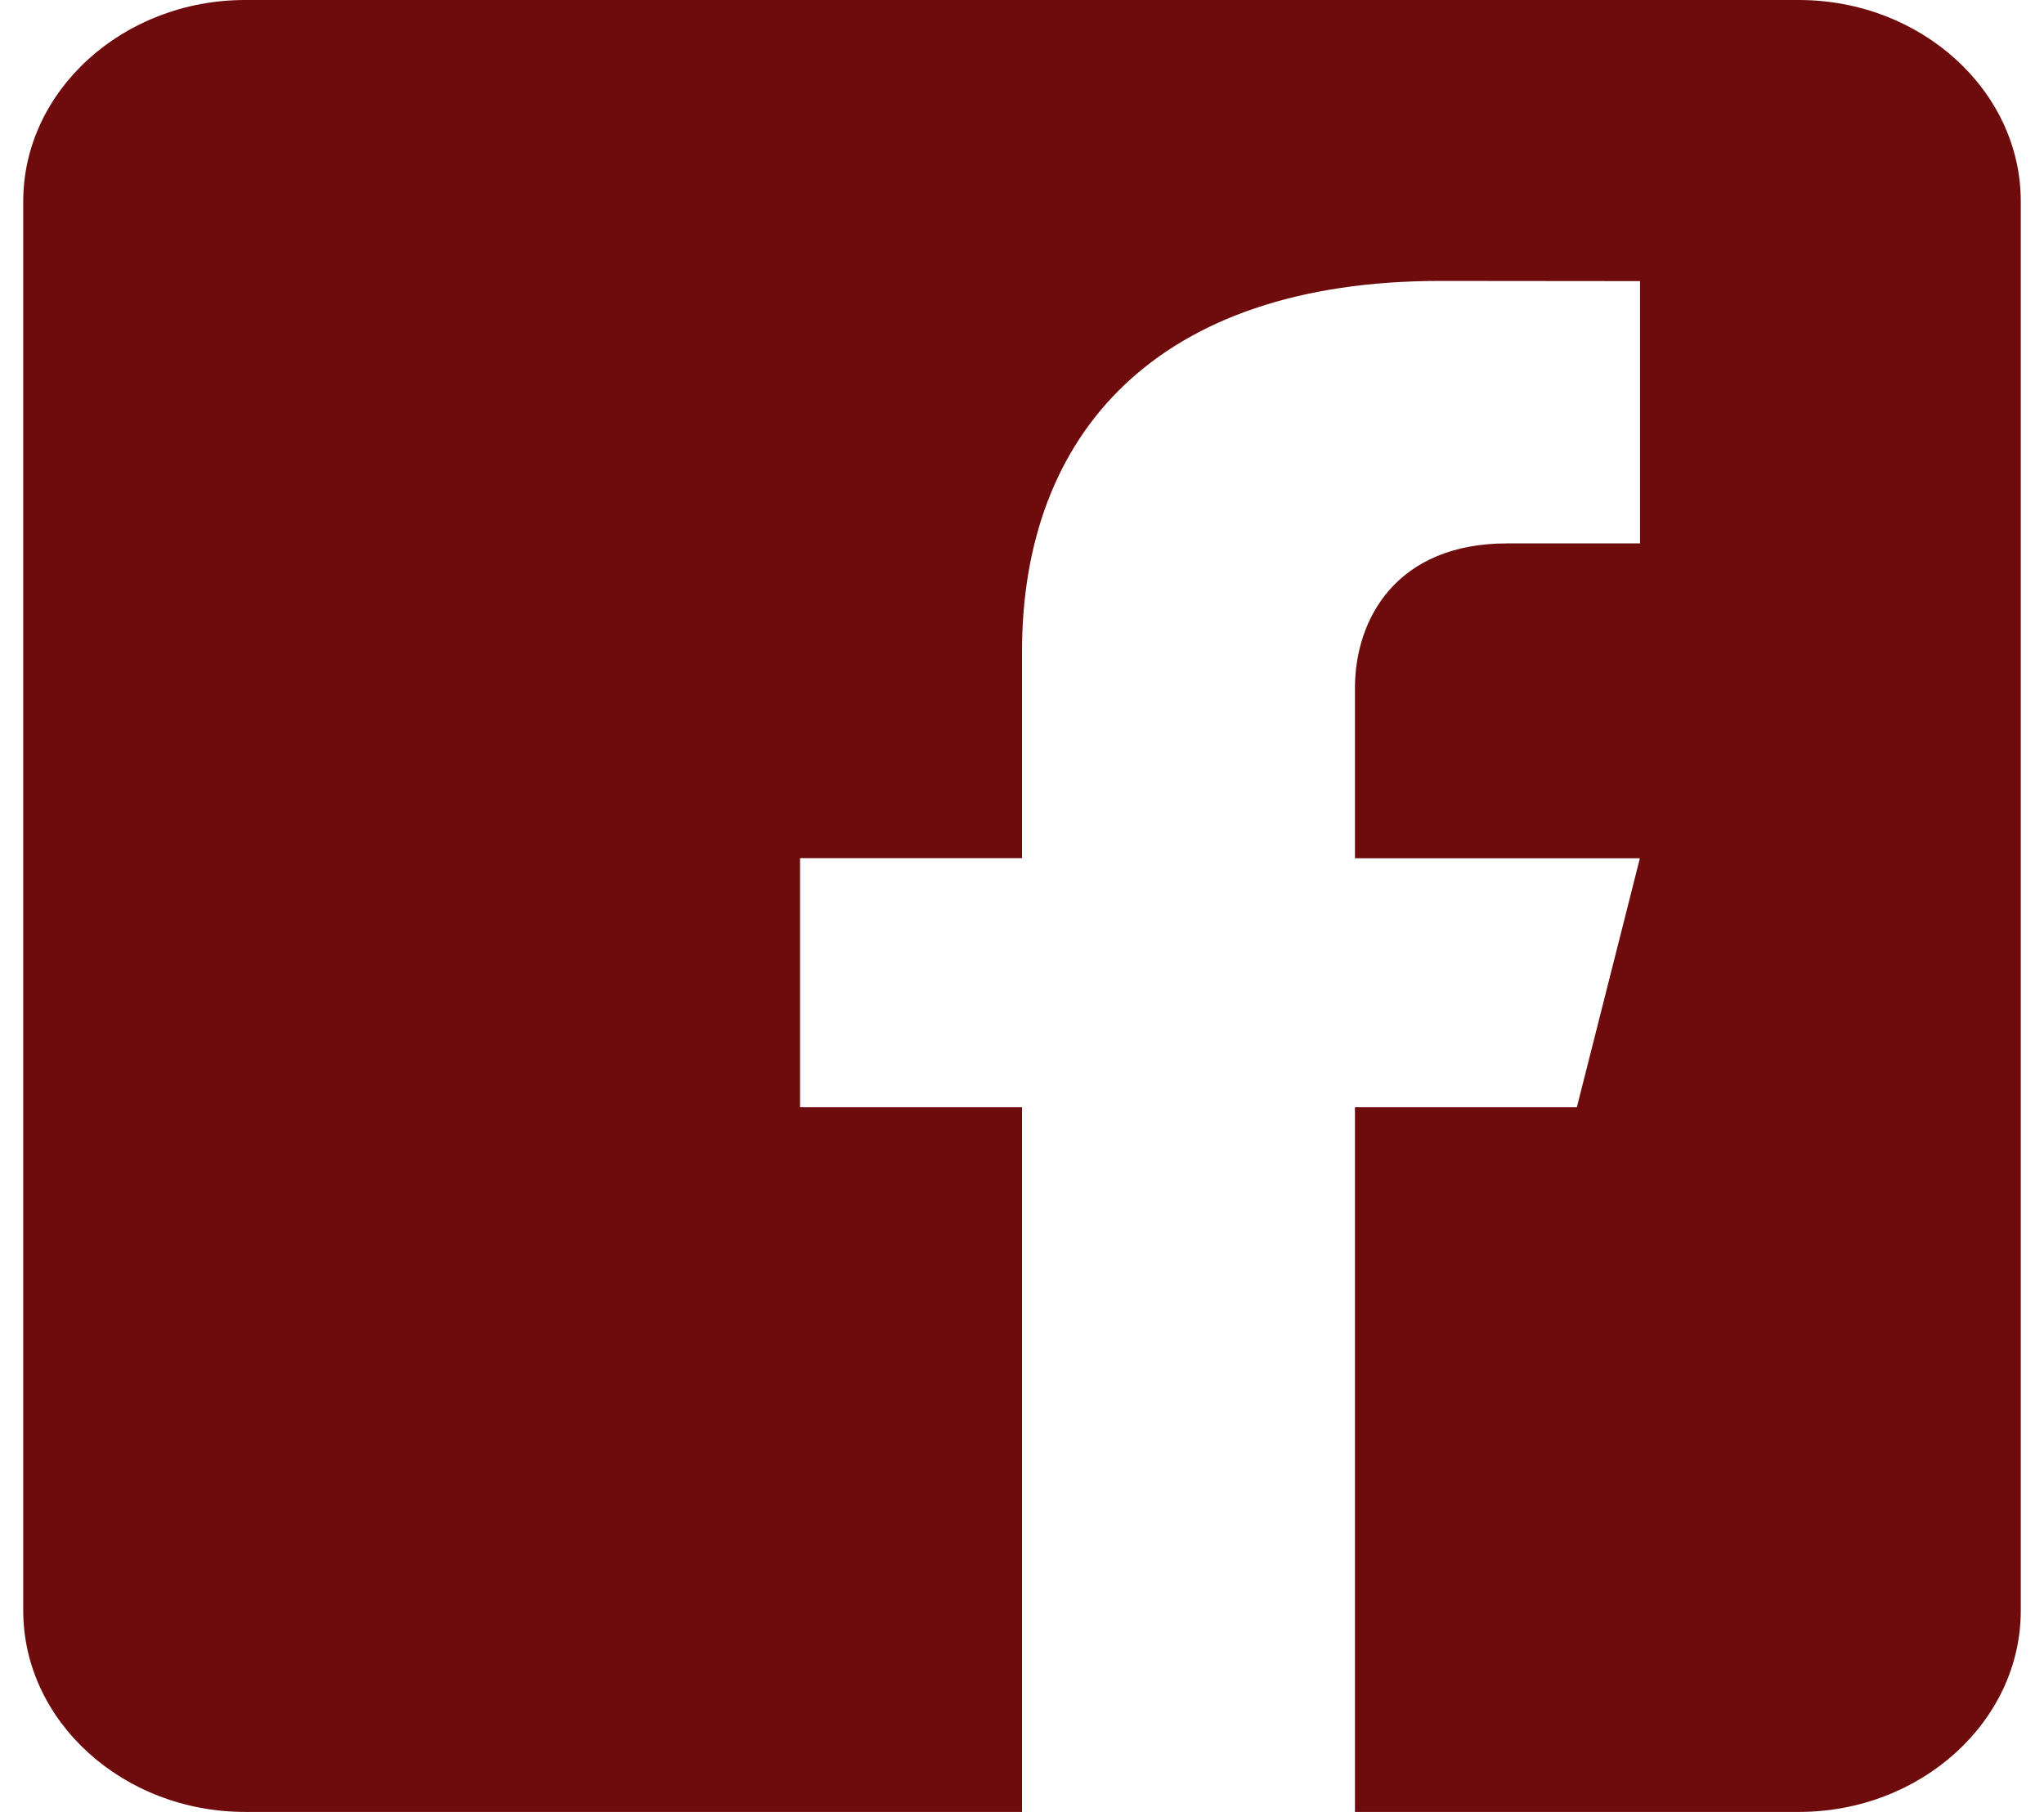 <svg width="44" height="39" viewBox="0 0 44 39" fill="none" xmlns="http://www.w3.org/2000/svg">
<path d="M38.722 0H5.278C2.65 0 0.5 1.95 0.5 4.333V34.667C0.5 37.052 2.65 39 5.278 39H22V23.833H17.222V18.471H22V14.029C22 9.341 24.895 6.047 30.997 6.047L35.304 6.051V11.696H32.444C30.07 11.696 29.167 13.312 29.167 14.811V18.473H35.301L33.944 23.833H29.167V39H38.722C41.35 39 43.5 37.052 43.5 34.667V4.333C43.5 1.95 41.35 0 38.722 0Z" fill="#6E0C0D"/>
</svg>
